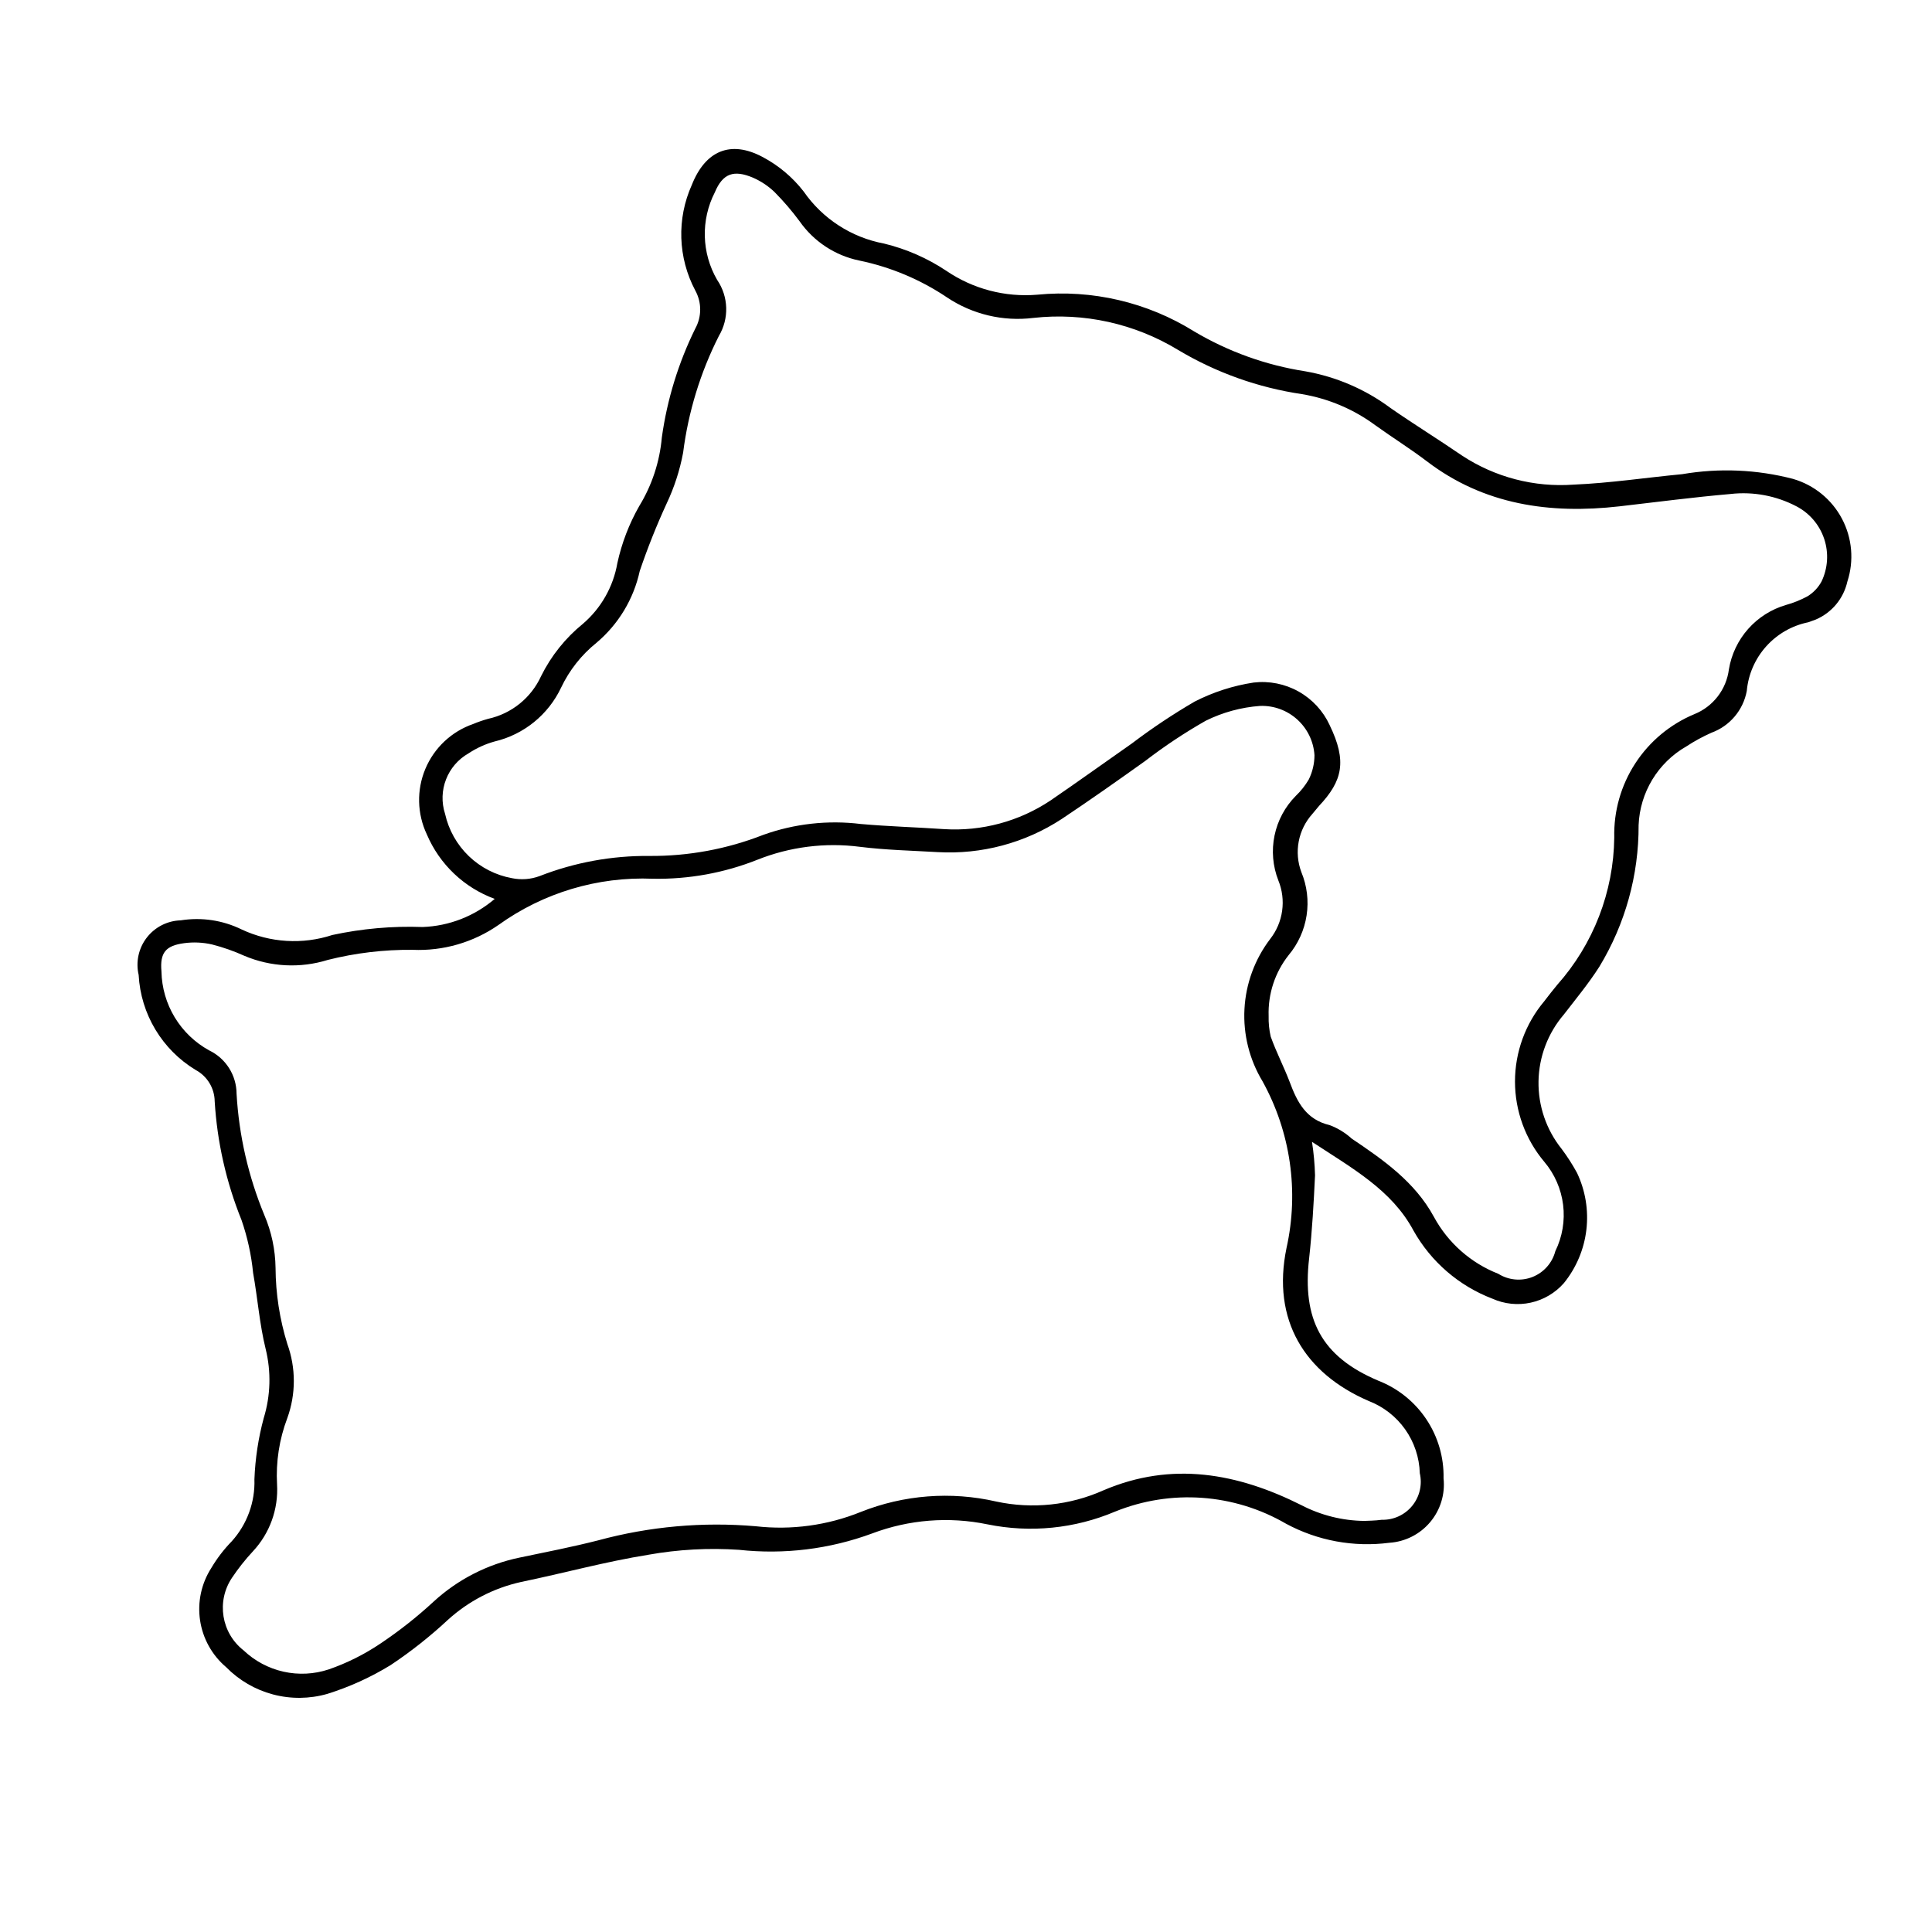 <?xml version="1.0" encoding="UTF-8"?>
<!-- Uploaded to: SVG Repo, www.svgrepo.com, Generator: SVG Repo Mixer Tools -->
<svg fill="#000000" width="800px" height="800px" version="1.1" viewBox="144 144 512 512" xmlns="http://www.w3.org/2000/svg">
 <path d="m619.21 270.92c-9.609-2.508-19.637-2.934-29.422-1.258-9.574 0.906-19.145 2.367-28.766 2.769h-0.004c-10.438 0.758-20.832-1.953-29.574-7.707-6.246-4.281-12.695-8.262-18.941-12.594v-0.004c-6.664-4.957-14.391-8.285-22.57-9.723-10.41-1.613-20.414-5.203-29.473-10.578-12.406-7.734-27.02-11.152-41.566-9.727-8.535 0.719-17.055-1.52-24.133-6.348-5.027-3.344-10.605-5.781-16.473-7.203-8.648-1.613-16.305-6.574-21.312-13.805-2.949-3.801-6.676-6.926-10.934-9.168-8.465-4.484-15.113-1.613-18.691 7.406-4.043 8.973-3.707 19.316 0.91 28.012 1.727 3.137 1.727 6.938 0 10.074-4.481 9.09-7.473 18.836-8.867 28.871-0.566 6.441-2.617 12.668-5.996 18.188-2.684 4.715-4.637 9.809-5.793 15.113-1.082 6.254-4.305 11.938-9.121 16.07-4.644 3.769-8.422 8.496-11.082 13.855-2.637 5.785-7.848 9.984-14.059 11.336-1.336 0.371-2.648 0.824-3.93 1.359-5.727 1.98-10.34 6.305-12.684 11.891-2.348 5.586-2.203 11.906 0.391 17.383 3.379 7.934 9.887 14.117 17.988 17.078-5.34 4.574-12.07 7.203-19.098 7.457-8.031-0.293-16.07 0.418-23.93 2.113-7.902 2.59-16.496 2.066-24.031-1.461-5.012-2.457-10.66-3.301-16.172-2.418-3.535 0.105-6.836 1.789-8.992 4.594-2.16 2.801-2.945 6.422-2.141 9.867 0.555 10.383 6.215 19.812 15.113 25.191 3.066 1.648 4.996 4.832 5.039 8.312 0.652 10.793 3.051 21.41 7.102 31.438 1.57 4.531 2.602 9.23 3.074 14.004 1.211 6.75 1.715 13.652 3.324 20.152 1.496 6.047 1.324 12.387-0.504 18.34-1.43 5.297-2.258 10.738-2.469 16.223 0.203 6.043-1.945 11.93-5.996 16.426-2.09 2.141-3.918 4.523-5.441 7.102-2.633 4.109-3.688 9.035-2.965 13.863 0.723 4.828 3.172 9.227 6.894 12.387 3.414 3.484 7.707 5.988 12.426 7.238s9.684 1.203 14.379-0.137c5.906-1.844 11.559-4.418 16.828-7.656 5.352-3.566 10.406-7.559 15.113-11.941 5.492-5 12.195-8.473 19.445-10.074 11.234-2.316 22.371-5.391 33.703-7.203l0.004-0.004c7.926-1.414 15.996-1.852 24.031-1.309 11.934 1.305 24.004-0.176 35.266-4.332 9.758-3.691 20.367-4.527 30.582-2.418 11.352 2.316 23.137 1.141 33.805-3.375 14.801-6.004 31.543-4.812 45.344 3.223 8.352 4.492 17.902 6.254 27.309 5.039 4.207-0.266 8.129-2.238 10.848-5.465 2.723-3.223 4.008-7.422 3.559-11.617 0.121-5.57-1.48-11.047-4.582-15.68-3.098-4.633-7.551-8.199-12.75-10.215-15.113-6.398-20.152-16.324-18.289-32.445 0.805-7.305 1.211-14.609 1.562-21.965-0.082-2.969-0.352-5.93-0.805-8.867 10.832 7.106 21.16 12.797 26.902 23.527 4.648 8.27 12.047 14.652 20.91 18.035 3.184 1.426 6.742 1.797 10.152 1.051 3.406-0.742 6.488-2.559 8.789-5.18 3.277-4.047 5.344-8.941 5.957-14.109 0.613-5.172-0.246-10.41-2.481-15.113-1.203-2.211-2.57-4.332-4.078-6.348-4.066-5.078-6.231-11.414-6.121-17.918s2.488-12.766 6.723-17.703c3.223-4.18 6.602-8.262 9.422-12.695 6.844-11.301 10.438-24.27 10.379-37.48 0.344-8.668 5.121-16.547 12.645-20.859 2.117-1.387 4.34-2.598 6.652-3.629 4.867-1.77 8.434-5.988 9.371-11.082 0.398-4.379 2.195-8.512 5.125-11.785 2.934-3.277 6.84-5.523 11.148-6.402l1.965-0.707c4.266-1.805 7.398-5.555 8.414-10.074 1.801-5.512 1.289-11.516-1.418-16.645-2.707-5.129-7.375-8.938-12.941-10.562zm-112.5 244.35c3.894 1.5 7.258 4.117 9.672 7.523 2.41 3.406 3.762 7.449 3.879 11.621 0.703 3.039-0.039 6.231-2.012 8.645-1.973 2.414-4.949 3.781-8.062 3.699-1.812 0.25-3.68 0.25-4.637 0.301-5.809-0.066-11.52-1.5-16.676-4.18-16.879-8.465-34.309-11.688-52.445-3.93-8.914 3.988-18.871 5.031-28.418 2.973-11.977-2.75-24.508-1.781-35.922 2.769-8.809 3.559-18.367 4.856-27.809 3.781-14.016-1.211-28.137 0.051-41.715 3.727-6.902 1.762-13.906 3.125-20.906 4.586h-0.004c-8.48 1.762-16.332 5.781-22.719 11.637-4.406 4.074-9.125 7.797-14.109 11.133-4.254 2.867-8.859 5.172-13.703 6.852-3.863 1.285-8.008 1.496-11.984 0.609-3.973-0.887-7.633-2.84-10.586-5.644-5.91-4.617-7.25-13.02-3.074-19.246 1.66-2.477 3.512-4.82 5.543-7.004 4.469-4.785 6.781-11.195 6.398-17.734-0.336-5.984 0.59-11.977 2.719-17.582 2.297-6.348 2.297-13.301 0-19.648-2.023-6.527-3.078-13.316-3.121-20.152-0.062-4.82-1.074-9.578-2.973-14.008-4.234-10.227-6.723-21.09-7.356-32.141-0.02-4.902-2.836-9.363-7.254-11.488-3.762-2.062-6.91-5.086-9.133-8.754-2.219-3.672-3.434-7.863-3.516-12.152-0.453-5.039 1.16-6.852 5.996-7.508 2.488-0.336 5.012-0.219 7.457 0.352 2.902 0.742 5.734 1.738 8.465 2.973 7.023 2.984 14.879 3.379 22.168 1.109 7.344-1.848 14.895-2.746 22.469-2.672 8.109 0.352 16.109-1.965 22.773-6.598 11.883-8.539 26.285-12.848 40.906-12.242 9.48 0.176 18.902-1.535 27.711-5.039 8.598-3.426 17.926-4.606 27.105-3.426 6.852 0.855 13.754 1.008 20.656 1.41 11.605 0.664 23.117-2.406 32.848-8.766 7.559-5.039 14.711-10.078 22.117-15.367 5.106-3.93 10.473-7.496 16.07-10.68 4.504-2.231 9.398-3.566 14.41-3.93 7.543-0.262 13.922 5.519 14.41 13.047-0.004 2.238-0.52 4.445-1.512 6.449-0.938 1.594-2.09 3.055-3.426 4.332-2.863 2.887-4.828 6.543-5.648 10.523-0.824 3.981-0.473 8.113 1.012 11.898 1.039 2.547 1.387 5.324 1.004 8.051-0.379 2.723-1.473 5.301-3.168 7.465-4.082 5.363-6.457 11.828-6.816 18.559-0.359 6.731 1.312 13.41 4.801 19.176 7.422 13.449 9.68 29.141 6.348 44.137-3.981 19.145 4.836 33.25 21.766 40.555zm120-217.14c-0.867 1.59-2.133 2.926-3.676 3.879-1.82 0.988-3.746 1.766-5.742 2.316-3.875 1.133-7.348 3.34-10.023 6.359-2.672 3.023-4.438 6.738-5.094 10.719-0.332 2.606-1.352 5.074-2.957 7.156-1.602 2.082-3.727 3.695-6.16 4.684-6.43 2.672-11.898 7.223-15.691 13.059-3.797 5.836-5.738 12.684-5.57 19.641-0.168 14.41-5.535 28.277-15.113 39.043-1.16 1.41-2.316 2.871-3.426 4.332v0.004c-5.016 5.957-7.769 13.496-7.769 21.285 0 7.789 2.754 15.328 7.769 21.285 2.734 3.238 4.465 7.199 4.984 11.406 0.52 4.203-0.199 8.469-2.062 12.273-0.809 3.109-3.051 5.644-6.035 6.832-2.988 1.184-6.359 0.871-9.078-0.836-7.301-2.863-13.352-8.219-17.082-15.117-5.039-9.27-13.453-15.113-21.766-20.707l0.004 0.004c-1.707-1.551-3.688-2.766-5.844-3.578-6.246-1.461-8.613-6.098-10.578-11.387-1.562-4.082-3.578-7.961-5.039-12.043h-0.004c-0.418-1.797-0.605-3.644-0.555-5.488-0.199-5.832 1.676-11.547 5.293-16.125 2.523-3.008 4.172-6.652 4.766-10.535 0.598-3.883 0.113-7.852-1.391-11.48-0.973-2.59-1.211-5.398-0.695-8.117s1.766-5.242 3.617-7.297l1.762-2.117c6.246-6.648 7.457-11.84 2.82-21.41l0.004-0.004c-1.738-3.766-4.625-6.887-8.246-8.914-3.617-2.027-7.789-2.856-11.906-2.371-5.445 0.828-10.719 2.531-15.621 5.039-5.762 3.356-11.312 7.055-16.625 11.086-7.203 5.039-14.207 10.078-21.562 15.113-8.316 5.555-18.23 8.227-28.215 7.606-7.356-0.504-14.711-0.707-22.066-1.359-8.719-1.074-17.57-0.09-25.844 2.871-9.629 3.777-19.887 5.676-30.23 5.594-9.941-0.09-19.809 1.723-29.07 5.34-2.332 0.863-4.863 1.055-7.305 0.555-4.301-0.777-8.281-2.809-11.438-5.84-3.152-3.027-5.344-6.922-6.297-11.188-2.012-6.164 0.602-12.887 6.25-16.074 2.106-1.391 4.418-2.445 6.852-3.121 7.738-1.824 14.227-7.074 17.633-14.258 2.188-4.621 5.391-8.688 9.371-11.891 5.828-4.906 9.867-11.602 11.484-19.043 2.059-6.066 4.43-12.02 7.106-17.836 2.035-4.293 3.508-8.832 4.383-13.504 1.367-10.777 4.57-21.238 9.473-30.934 2.758-4.617 2.582-10.418-0.453-14.863-4.141-7.133-4.371-15.883-0.605-23.223 2.117-5.039 5.039-5.996 10.078-3.879h-0.004c2.106 0.918 4.031 2.195 5.695 3.777 2.418 2.438 4.66 5.047 6.699 7.809 3.742 5.344 9.383 9.055 15.77 10.379 8.32 1.719 16.227 5.035 23.277 9.773 6.723 4.5 14.844 6.434 22.871 5.441 13.363-1.488 26.848 1.488 38.34 8.465 10.09 6.035 21.27 10.023 32.898 11.738 7.066 1.191 13.746 4.039 19.5 8.312 4.484 3.223 9.168 6.144 13.551 9.473 15.113 11.539 32.598 14.055 51.086 11.941 10.078-1.16 19.598-2.418 29.473-3.273v-0.004c5.992-0.664 12.047 0.477 17.383 3.273 3.481 1.812 6.121 4.906 7.363 8.629 1.242 3.727 0.984 7.785-0.715 11.324z"/>
</svg>